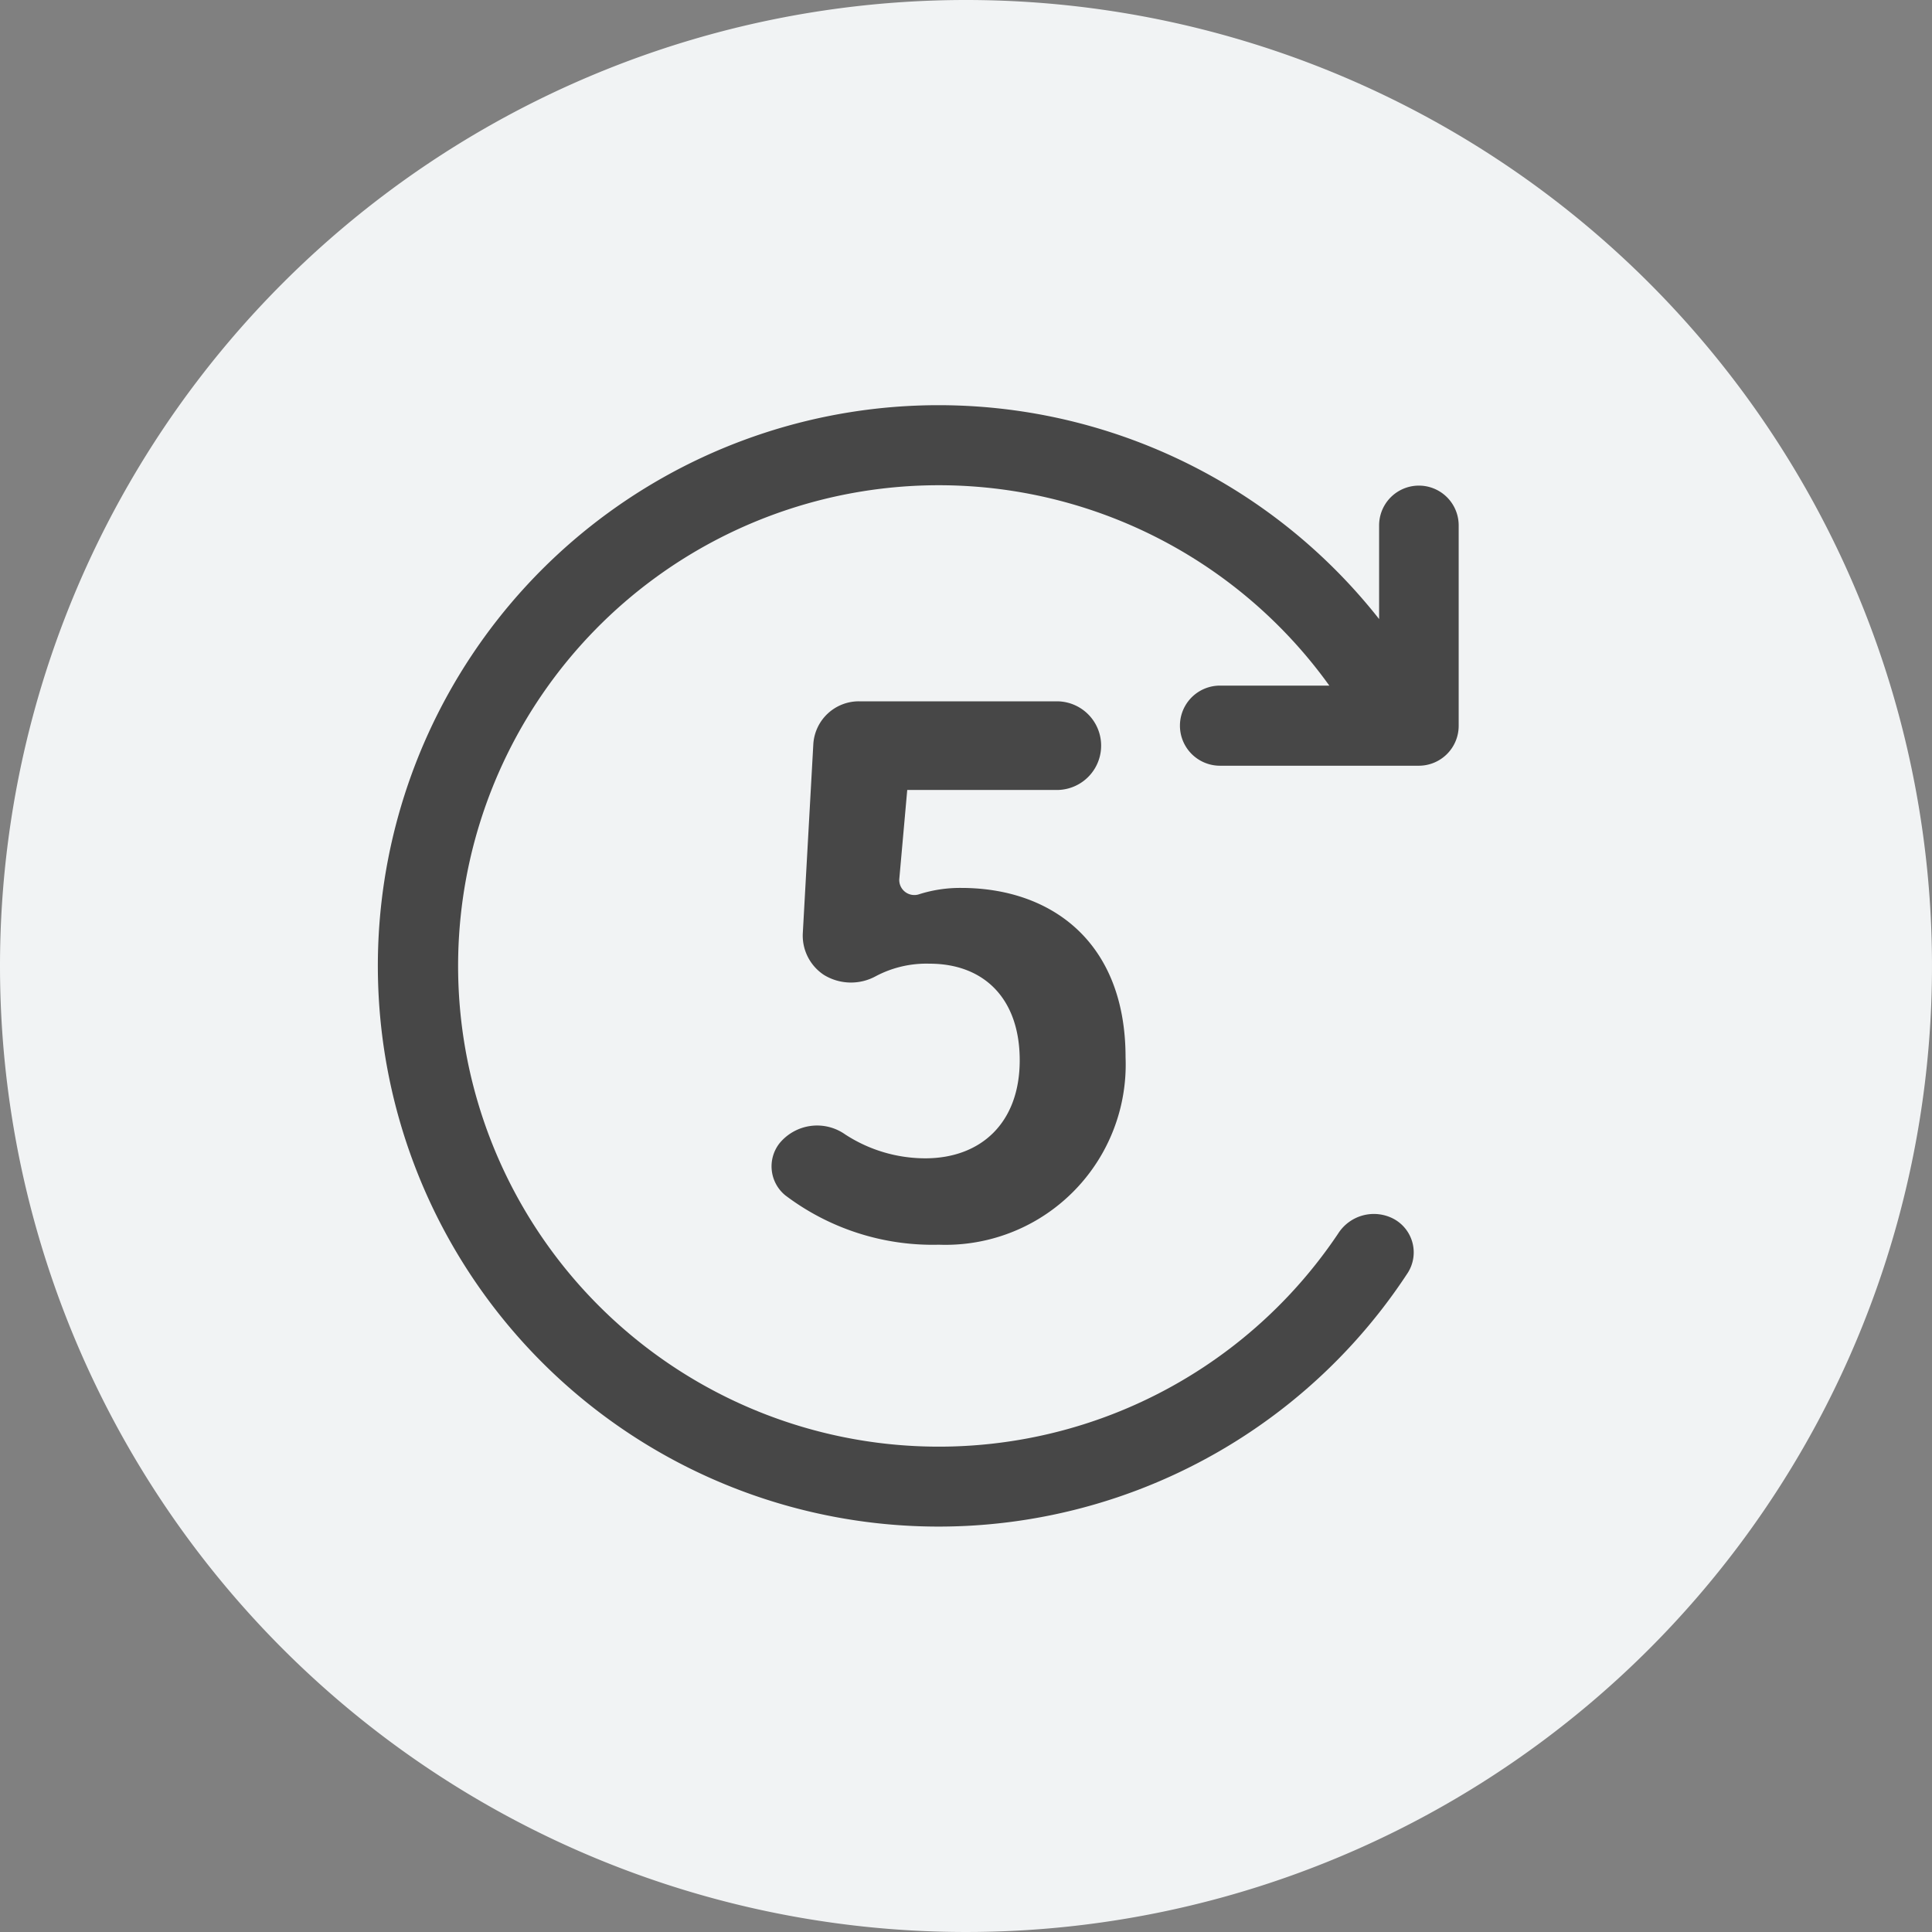 <svg xmlns="http://www.w3.org/2000/svg" width="92" height="92" viewBox="0 0 92 92">
  <rect x="0" y="0" width="92" height="92" fill="#808080" stroke="none"/>
  <path id="路径_616" data-name="路径 616" d="M46,0A46,46,0,1,1,0,46,46,46,0,0,1,46,0Z" fill="#F1F3F4"/>
  <g id="组_270" data-name="组 270" transform="translate(-45.685 -44.703)">
    <path id="路径_614" data-name="路径 614" d="M401.153,351a8.583,8.583,0,0,0,8.89-8.924c0-5.526-3.57-8.066-7.826-8.066a6.439,6.439,0,0,0-2,.3.718.718,0,0,1-.95-.706l.38-4.258h7.122a2.111,2.111,0,0,0,0-4.222h-9.426a2.172,2.172,0,0,0-2.169,2.051l-.5,8.984a2.241,2.241,0,0,0,1.008,1.995,2.464,2.464,0,0,0,2.478.054,5.145,5.145,0,0,1,2.553-.59c2.574,0,4.29,1.647,4.29,4.6,0,2.986-1.853,4.668-4.5,4.668a7,7,0,0,1-3.81-1.137,2.318,2.318,0,0,0-3.13.423,1.782,1.782,0,0,0,.279,2.478A11.63,11.63,0,0,0,401.153,351Z" transform="translate(-310.76 -247.025)" fill="#474747"/>
    <path id="路径_615" data-name="路径 615" d="M109.406,103.444a2.017,2.017,0,0,1,2.643-.7,1.813,1.813,0,0,1,.678,2.562,26.7,26.7,0,1,1-1.37-31.124V69.722a1.894,1.894,0,1,1,3.789,0v9.537a1.9,1.9,0,0,1-1.894,1.907H103.78a1.907,1.907,0,0,1,0-3.815h5.206a22.891,22.891,0,1,0,.421,26.092Z" fill="#474747"/>
  </g>
</svg>
